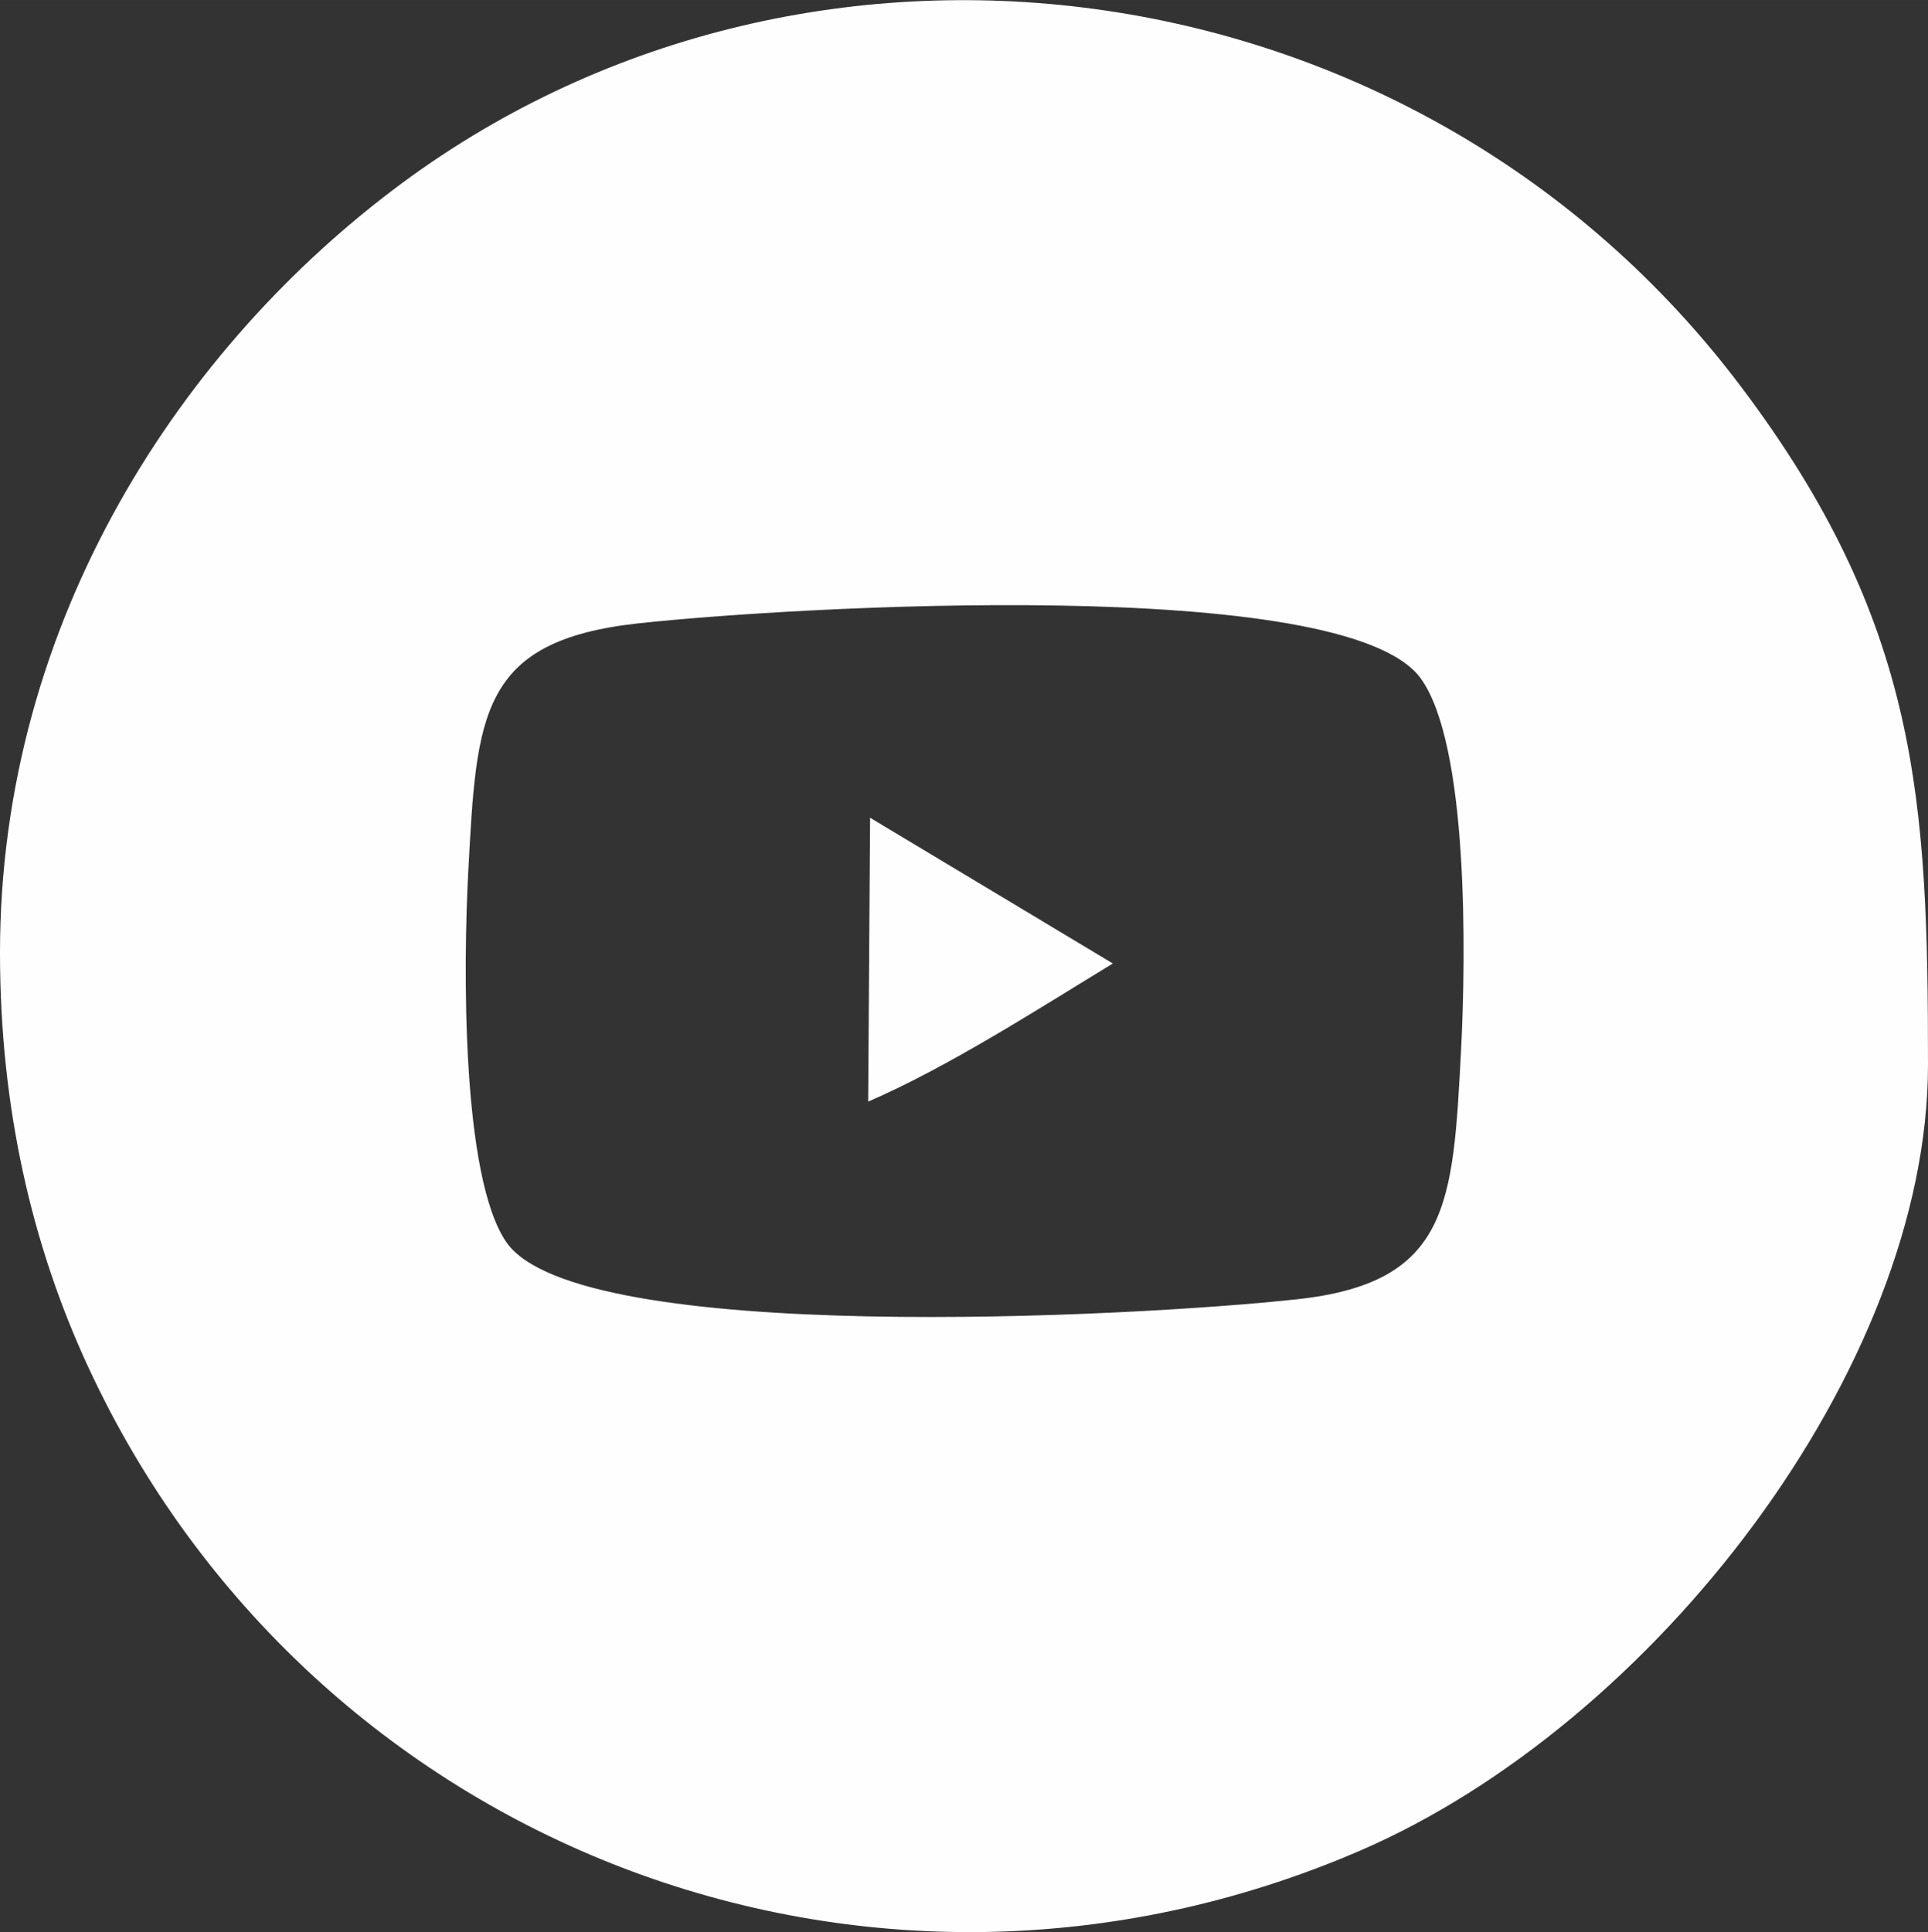 <?xml version="1.0" encoding="UTF-8"?> <!-- Creator: CorelDRAW 2018 (64-Bit) --> <svg xmlns="http://www.w3.org/2000/svg" xmlns:xlink="http://www.w3.org/1999/xlink" xml:space="preserve" width="26.339mm" height="26.392mm" style="shape-rendering:geometricPrecision; text-rendering:geometricPrecision; image-rendering:optimizeQuality; fill-rule:evenodd; clip-rule:evenodd" viewBox="0 0 244.59 245.08"><rect x="0" y="0" width="244.59" height="245.08" fill="#333333" stroke="none"/> <defs> <style type="text/css"> <![CDATA[ .fil0 {fill:#FEFEFE} ]]> </style> </defs> <g id="Слой_x0020_1">  <path class="fil0" d="M81.01 79.07c19.67,-2.13 89.56,-6.2 99.2,6.95 6.11,8.34 5.77,35.21 5.14,47.27 -1.02,19.42 -1.46,29.41 -20.76,31.52 -20.47,2.24 -91.19,5.97 -100.34,-7.22 -5.77,-8.32 -5.47,-35.47 -4.84,-47.15 1.07,-19.68 1.37,-29.17 21.6,-31.37zm29.13 60.67c10.17,-4.39 21.77,-11.88 31.04,-17.52l-30.8 -18.49 -0.24 36.01zm-110.14 -18.87c0,19.57 4.03,37.09 11.21,52.58 28.07,60.53 98.77,88.26 161.24,61.35 37.38,-16.1 72.14,-61.22 72.14,-99.75 0,-33.36 -1.08,-56.02 -23.78,-86.08 -40.81,-54.06 -117.48,-64.36 -169.7,-25.82 -27.92,20.61 -51.11,55.43 -51.11,97.73z"></path> </g> </svg> 